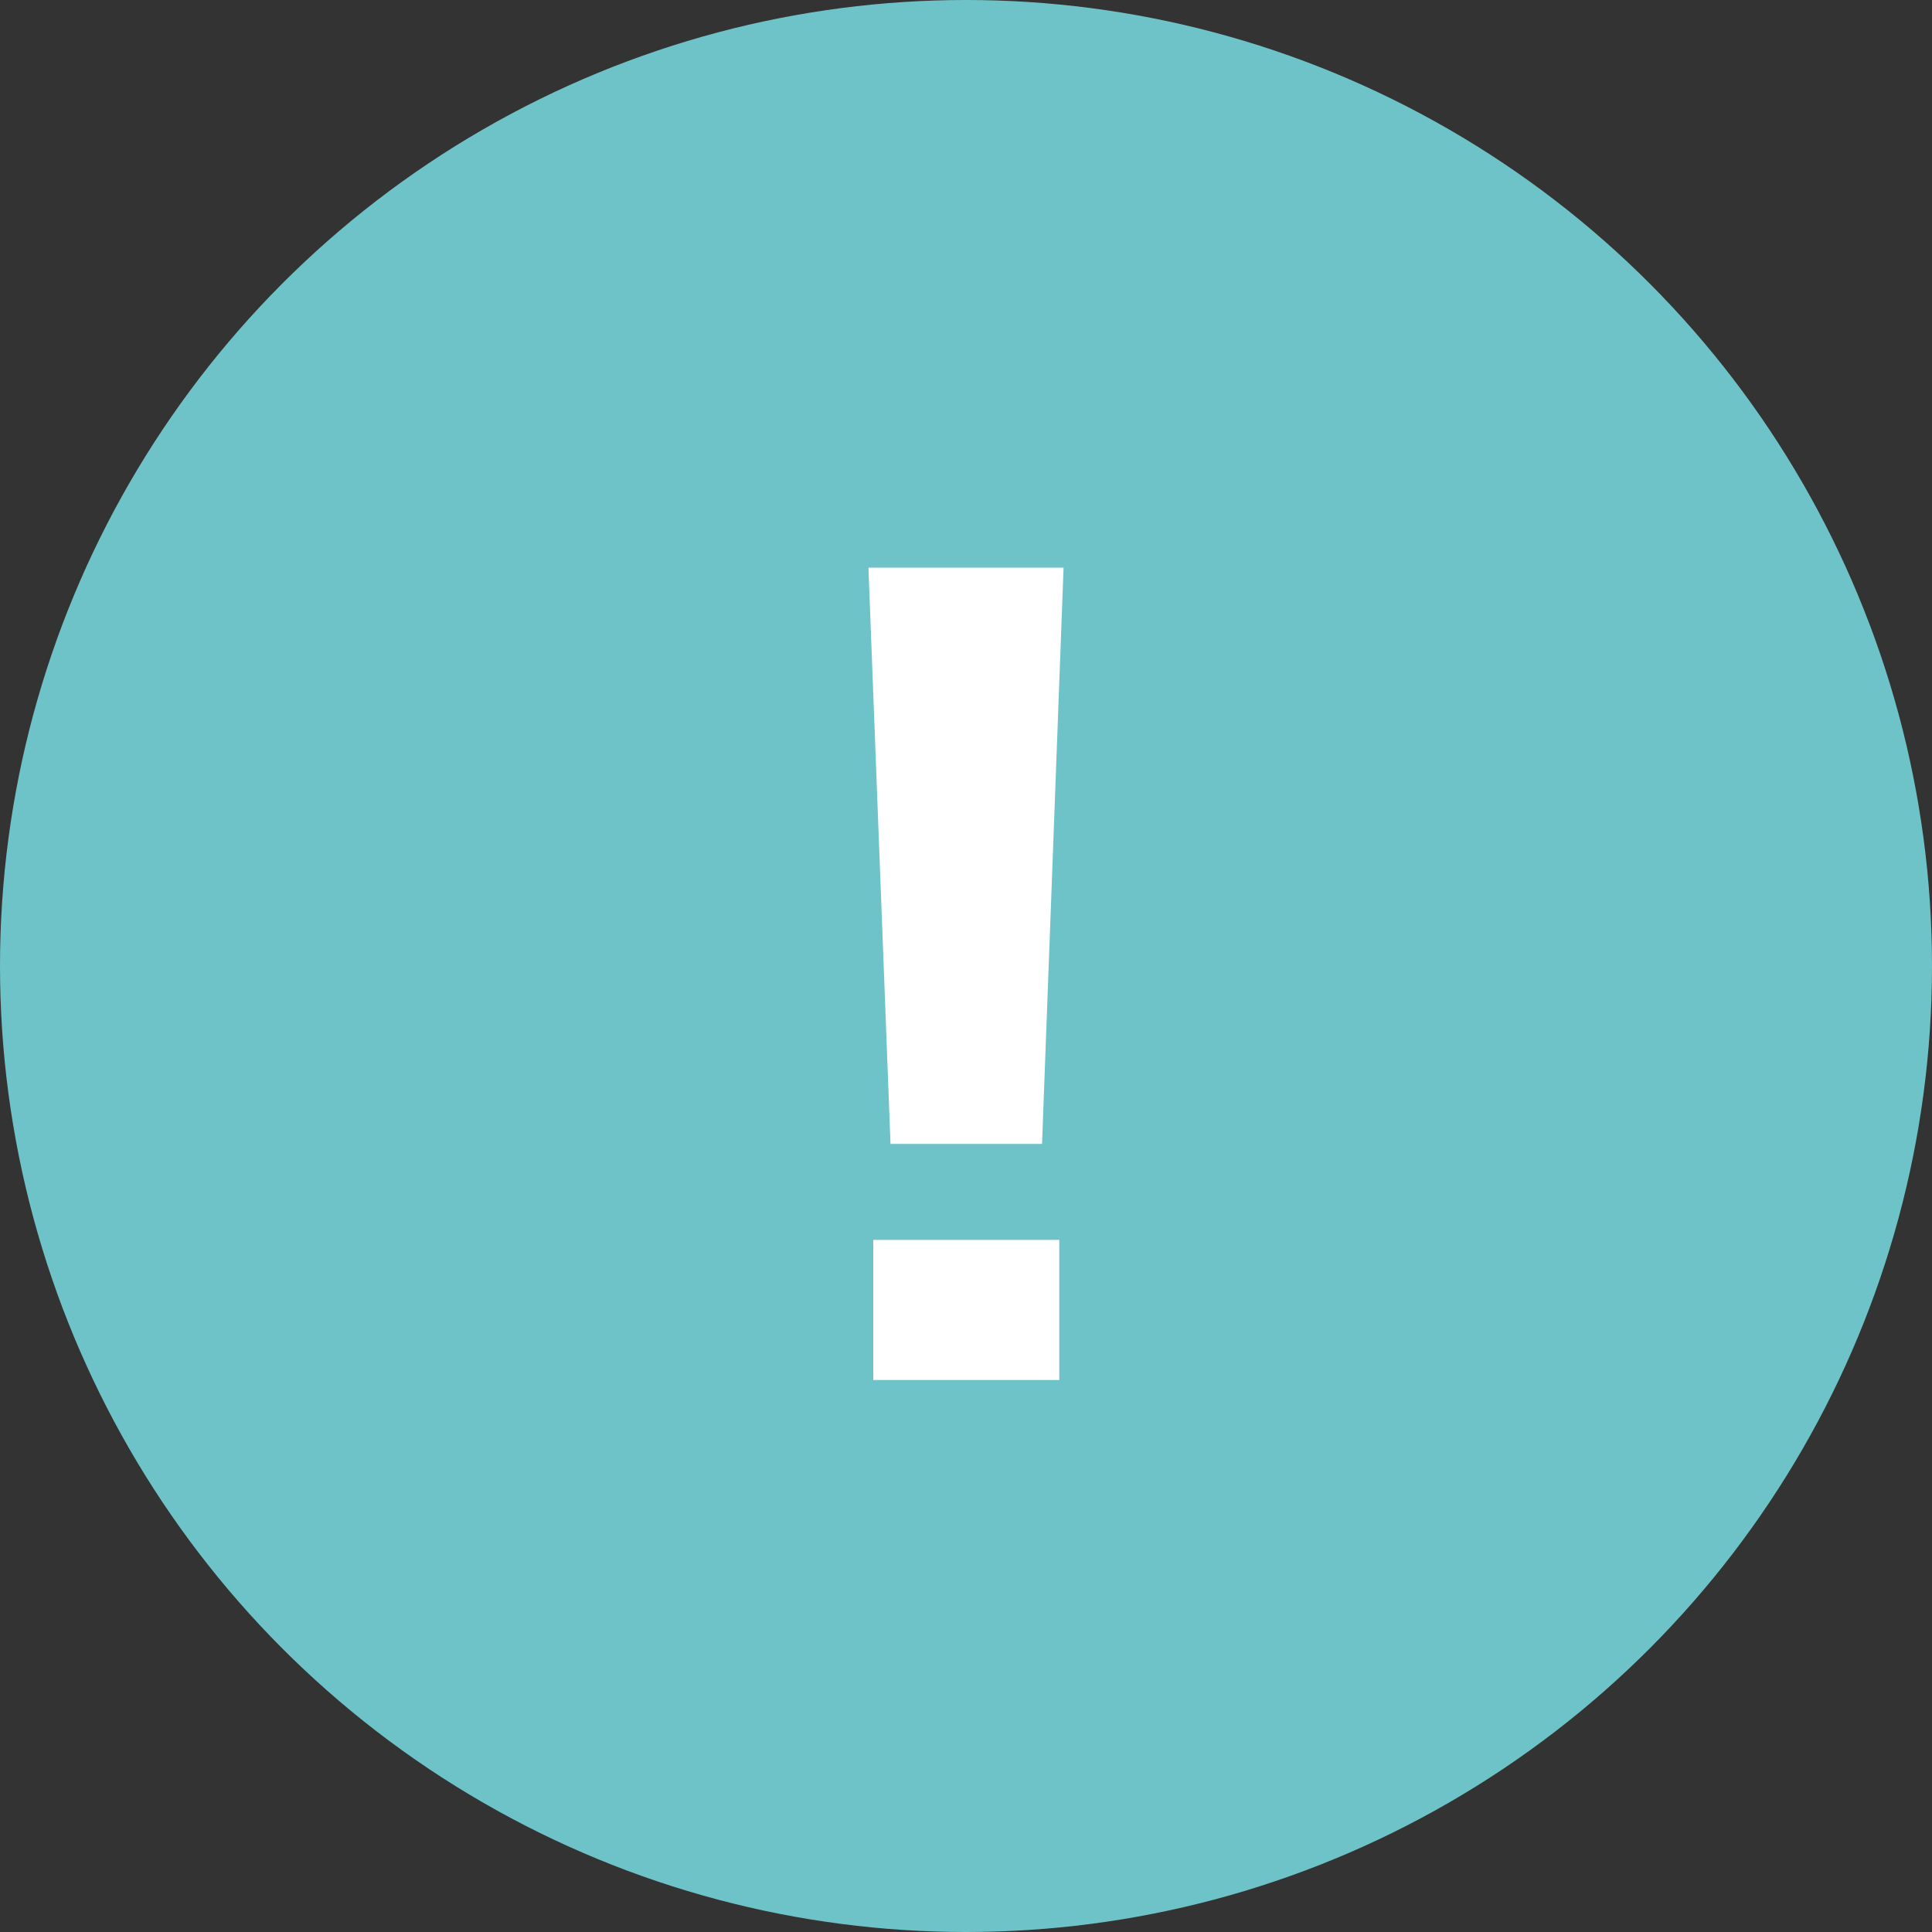 <svg width="28" height="28" viewBox="0 0 28 28" fill="none" xmlns="http://www.w3.org/2000/svg">
<rect x="0" y="0" width="28" height="28" fill="#333333" stroke="none"/>
<circle cx="14" cy="14" r="14" fill="#6EC3C8"/>
<path d="M15.414 8.227L15.102 16.578H12.906L12.586 8.227H15.414ZM15.352 20H12.656V17.969H15.352V20Z" fill="white"/>
</svg>
